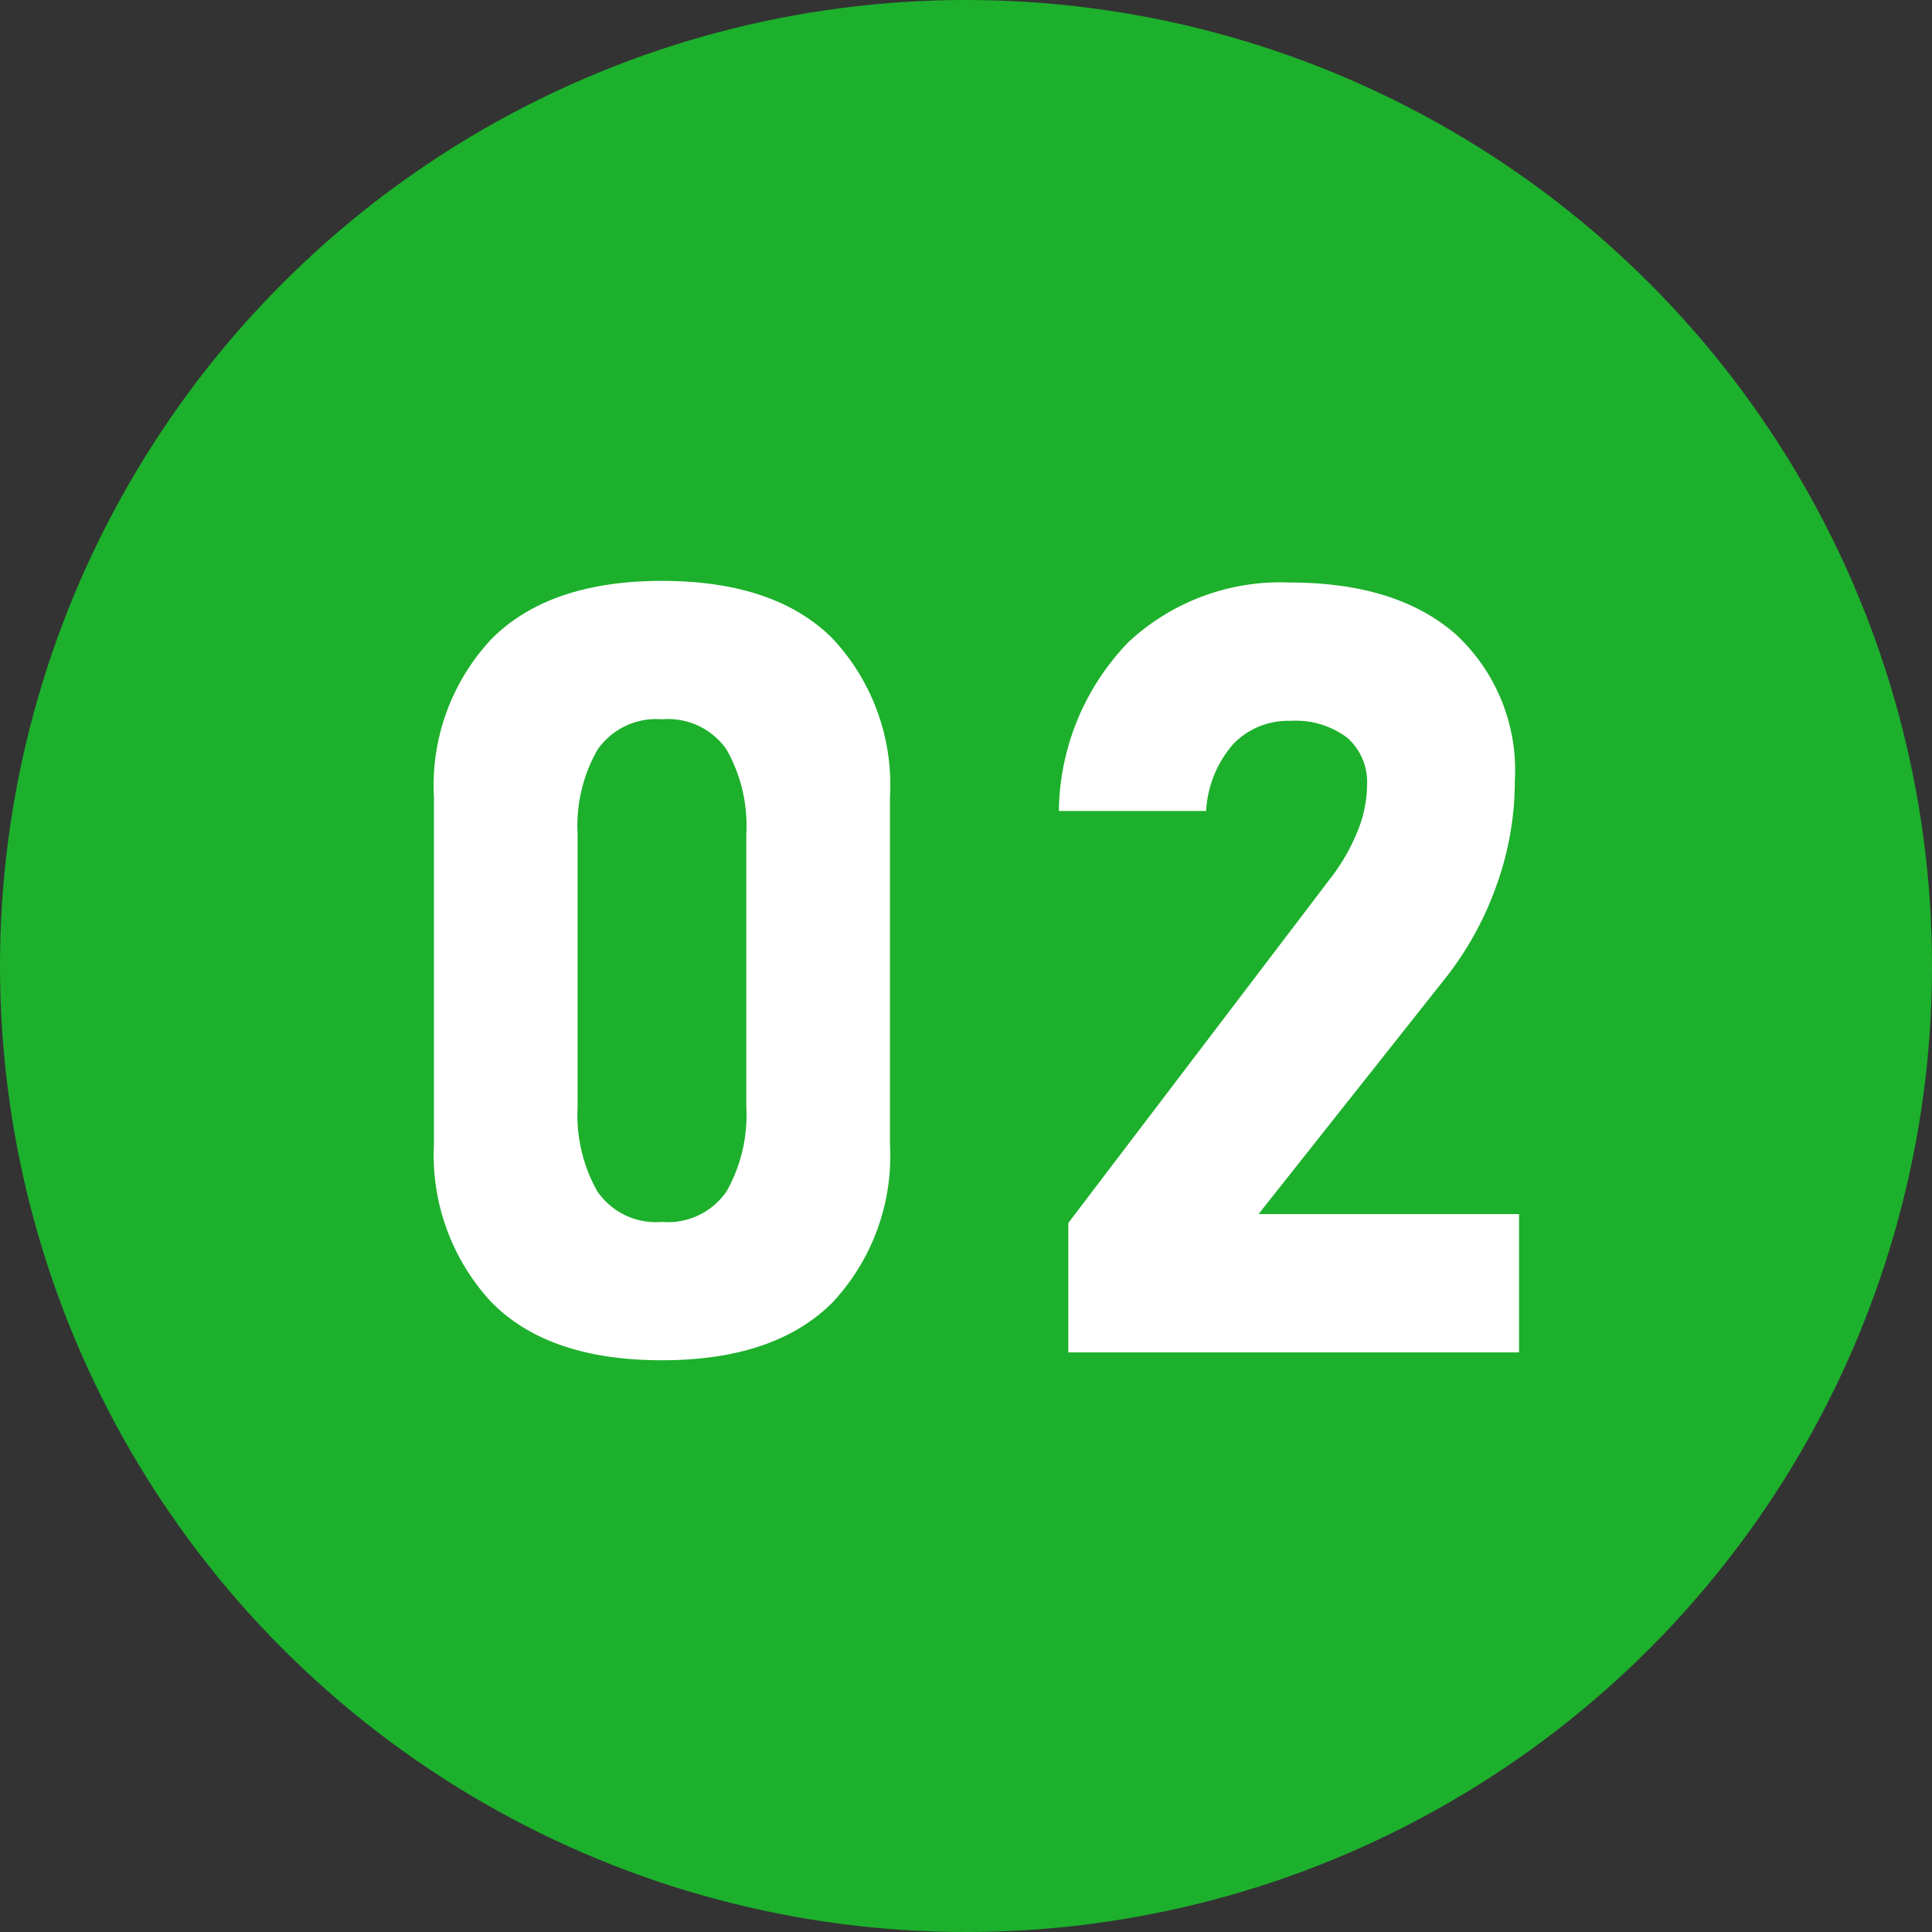 <svg xmlns="http://www.w3.org/2000/svg" width="90" height="90" viewBox="0 0 90 90"><rect x="0" y="0" width="90" height="90" fill="#333333" stroke="none"/><g transform="translate(-150 -5336)"><circle cx="45" cy="45" r="45" transform="translate(150 5336)" fill="#1db02c"/><path d="M-14.165.366q-5.3,0-7.959-2.722a10.076,10.076,0,0,1-2.661-7.361V-25.854a9.971,9.971,0,0,1,2.7-7.4q2.7-2.686,7.922-2.686,5.249,0,7.935,2.673a9.988,9.988,0,0,1,2.686,7.41V-9.717a10,10,0,0,1-2.686,7.4Q-8.916.366-14.165.366Zm0-6.445A3.308,3.308,0,0,0-11.15-7.507a7.214,7.214,0,0,0,.916-3.918v-12.72a7.2,7.2,0,0,0-.916-3.931,3.318,3.318,0,0,0-3.015-1.416,3.323,3.323,0,0,0-3,1.416,7.127,7.127,0,0,0-.928,3.931v12.72a7.214,7.214,0,0,0,.916,3.918A3.308,3.308,0,0,0-14.165-6.079ZM4.766,0V-6.03L16.948-22.046a9.152,9.152,0,0,0,1.282-2.209,5.741,5.741,0,0,0,.452-2.112v-.049a2.743,2.743,0,0,0-.928-2.222,3.982,3.982,0,0,0-2.637-.781,3.532,3.532,0,0,0-2.673,1.086,5.148,5.148,0,0,0-1.257,3.088v.024H4.326v-.024a11.5,11.5,0,0,1,3.235-7.837,10.378,10.378,0,0,1,7.507-2.783q5,0,7.751,2.417a8.624,8.624,0,0,1,2.747,6.836v.024a14.293,14.293,0,0,1-.842,4.8,15.066,15.066,0,0,1-2.356,4.309L13.628-6.445H25.762V0Z" transform="translate(195 5399)" fill="#fff"/></g></svg>